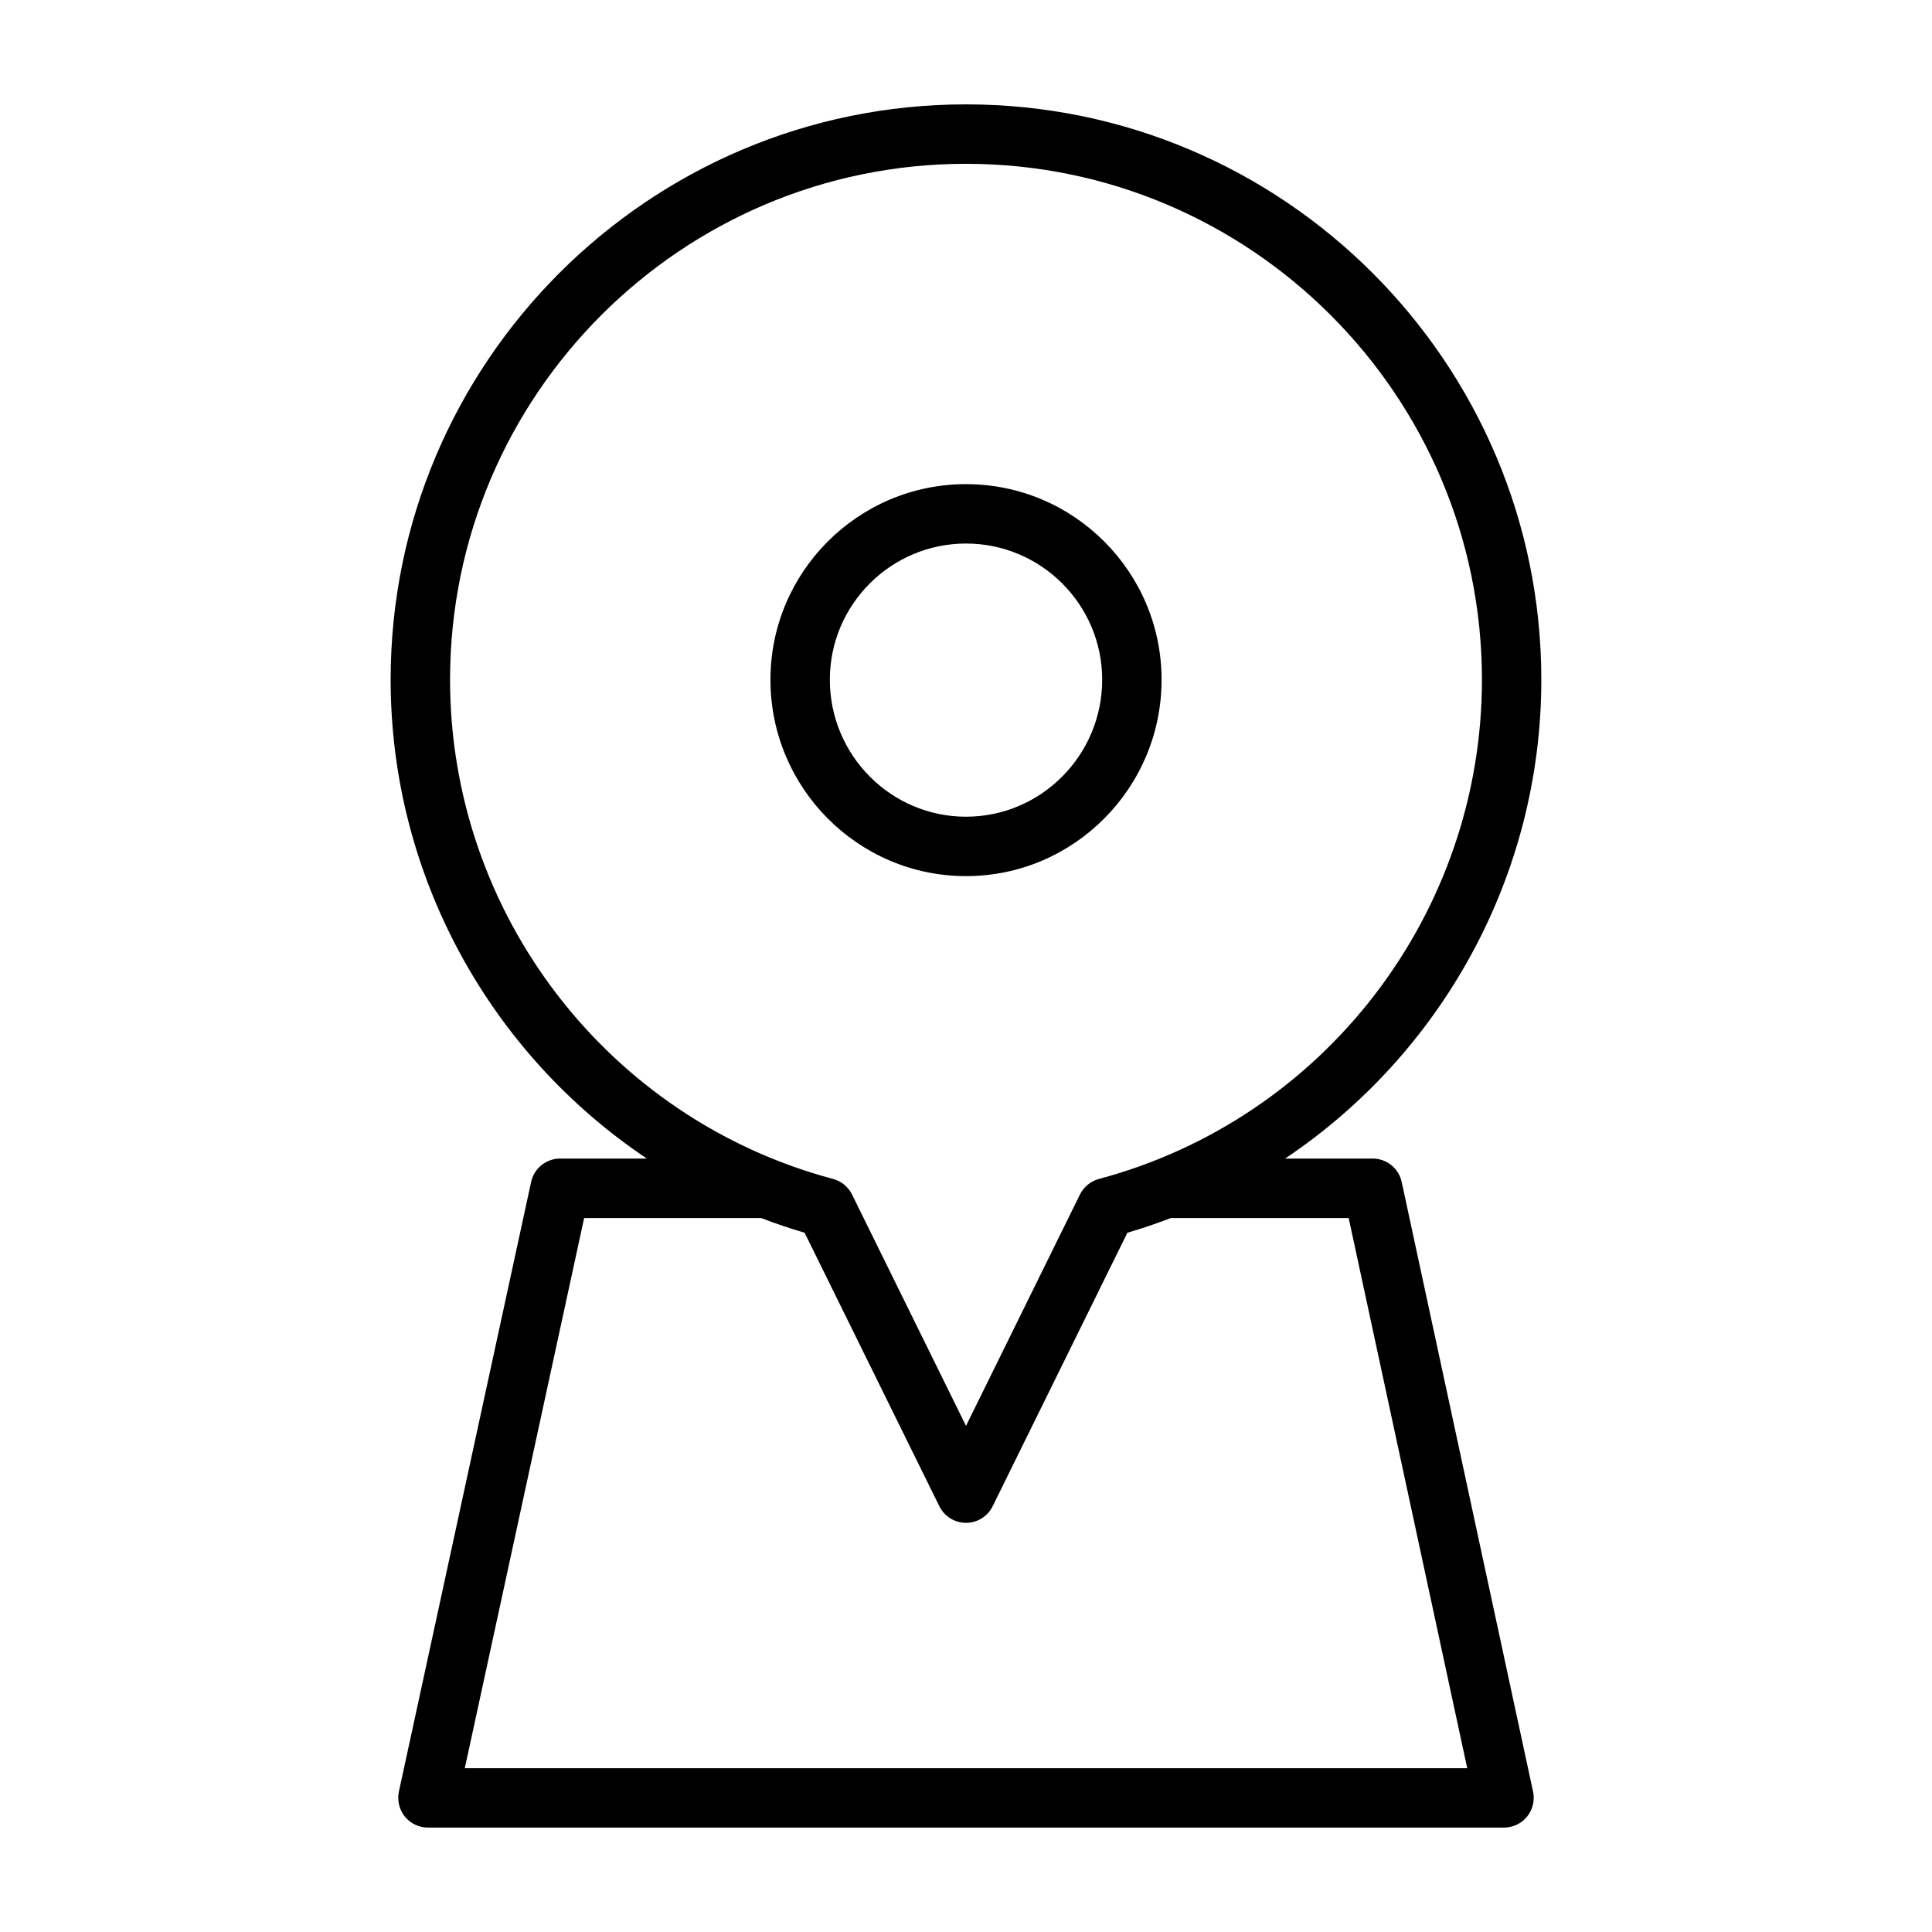 <?xml version="1.0" encoding="UTF-8"?>
<!-- Uploaded to: SVG Repo, www.svgrepo.com, Generator: SVG Repo Mixer Tools -->
<svg fill="#000000" width="800px" height="800px" version="1.1" viewBox="144 144 512 512" xmlns="http://www.w3.org/2000/svg">
 <g>
  <path d="m451.83 324.13c0-28.574-23.246-51.828-51.828-51.828s-51.828 23.254-51.828 51.828c0 28.703 23.246 52.051 51.828 52.051s51.828-23.352 51.828-52.051zm-87.914 0c0-19.902 16.191-36.086 36.086-36.086s36.086 16.184 36.086 36.086c0 20.02-16.191 36.305-36.086 36.305s-36.086-16.277-36.086-36.305z"/>
  <path d="m507.77 451.03h-23.199c41.469-27.766 67.895-74.918 67.895-126.91 0-84.074-68.391-152.46-152.47-152.46-84.082 0-152.47 68.391-152.47 152.46 0 51.988 26.426 99.141 67.895 126.91h-22.969c-3.707 0-6.91 2.582-7.699 6.203l-35.039 161.55c-0.496 2.32 0.07 4.754 1.566 6.613 1.488 1.852 3.746 2.93 6.125 2.93h285.18c2.379 0 4.629-1.078 6.125-2.93 1.488-1.852 2.07-4.273 1.566-6.606l-34.809-161.55c-0.777-3.621-3.984-6.211-7.691-6.211zm-244.5-126.9c0-75.391 61.34-136.72 136.73-136.72s136.73 61.34 136.73 136.72c0 61.938-41.738 116.34-101.49 132.3-2.195 0.59-4.031 2.094-5.039 4.125l-30.199 61.316-30.203-61.316c-1.008-2.039-2.832-3.543-5.039-4.125-59.75-15.957-101.49-70.367-101.49-132.3zm3.906 288.46 31.629-145.8h46.895c3.769 1.441 7.613 2.754 11.531 3.898l35.707 72.484c1.332 2.691 4.07 4.394 7.062 4.394s5.738-1.699 7.062-4.394l35.707-72.484c3.922-1.148 7.762-2.465 11.531-3.898h47.113l31.418 145.8z"/>
 </g>
</svg>